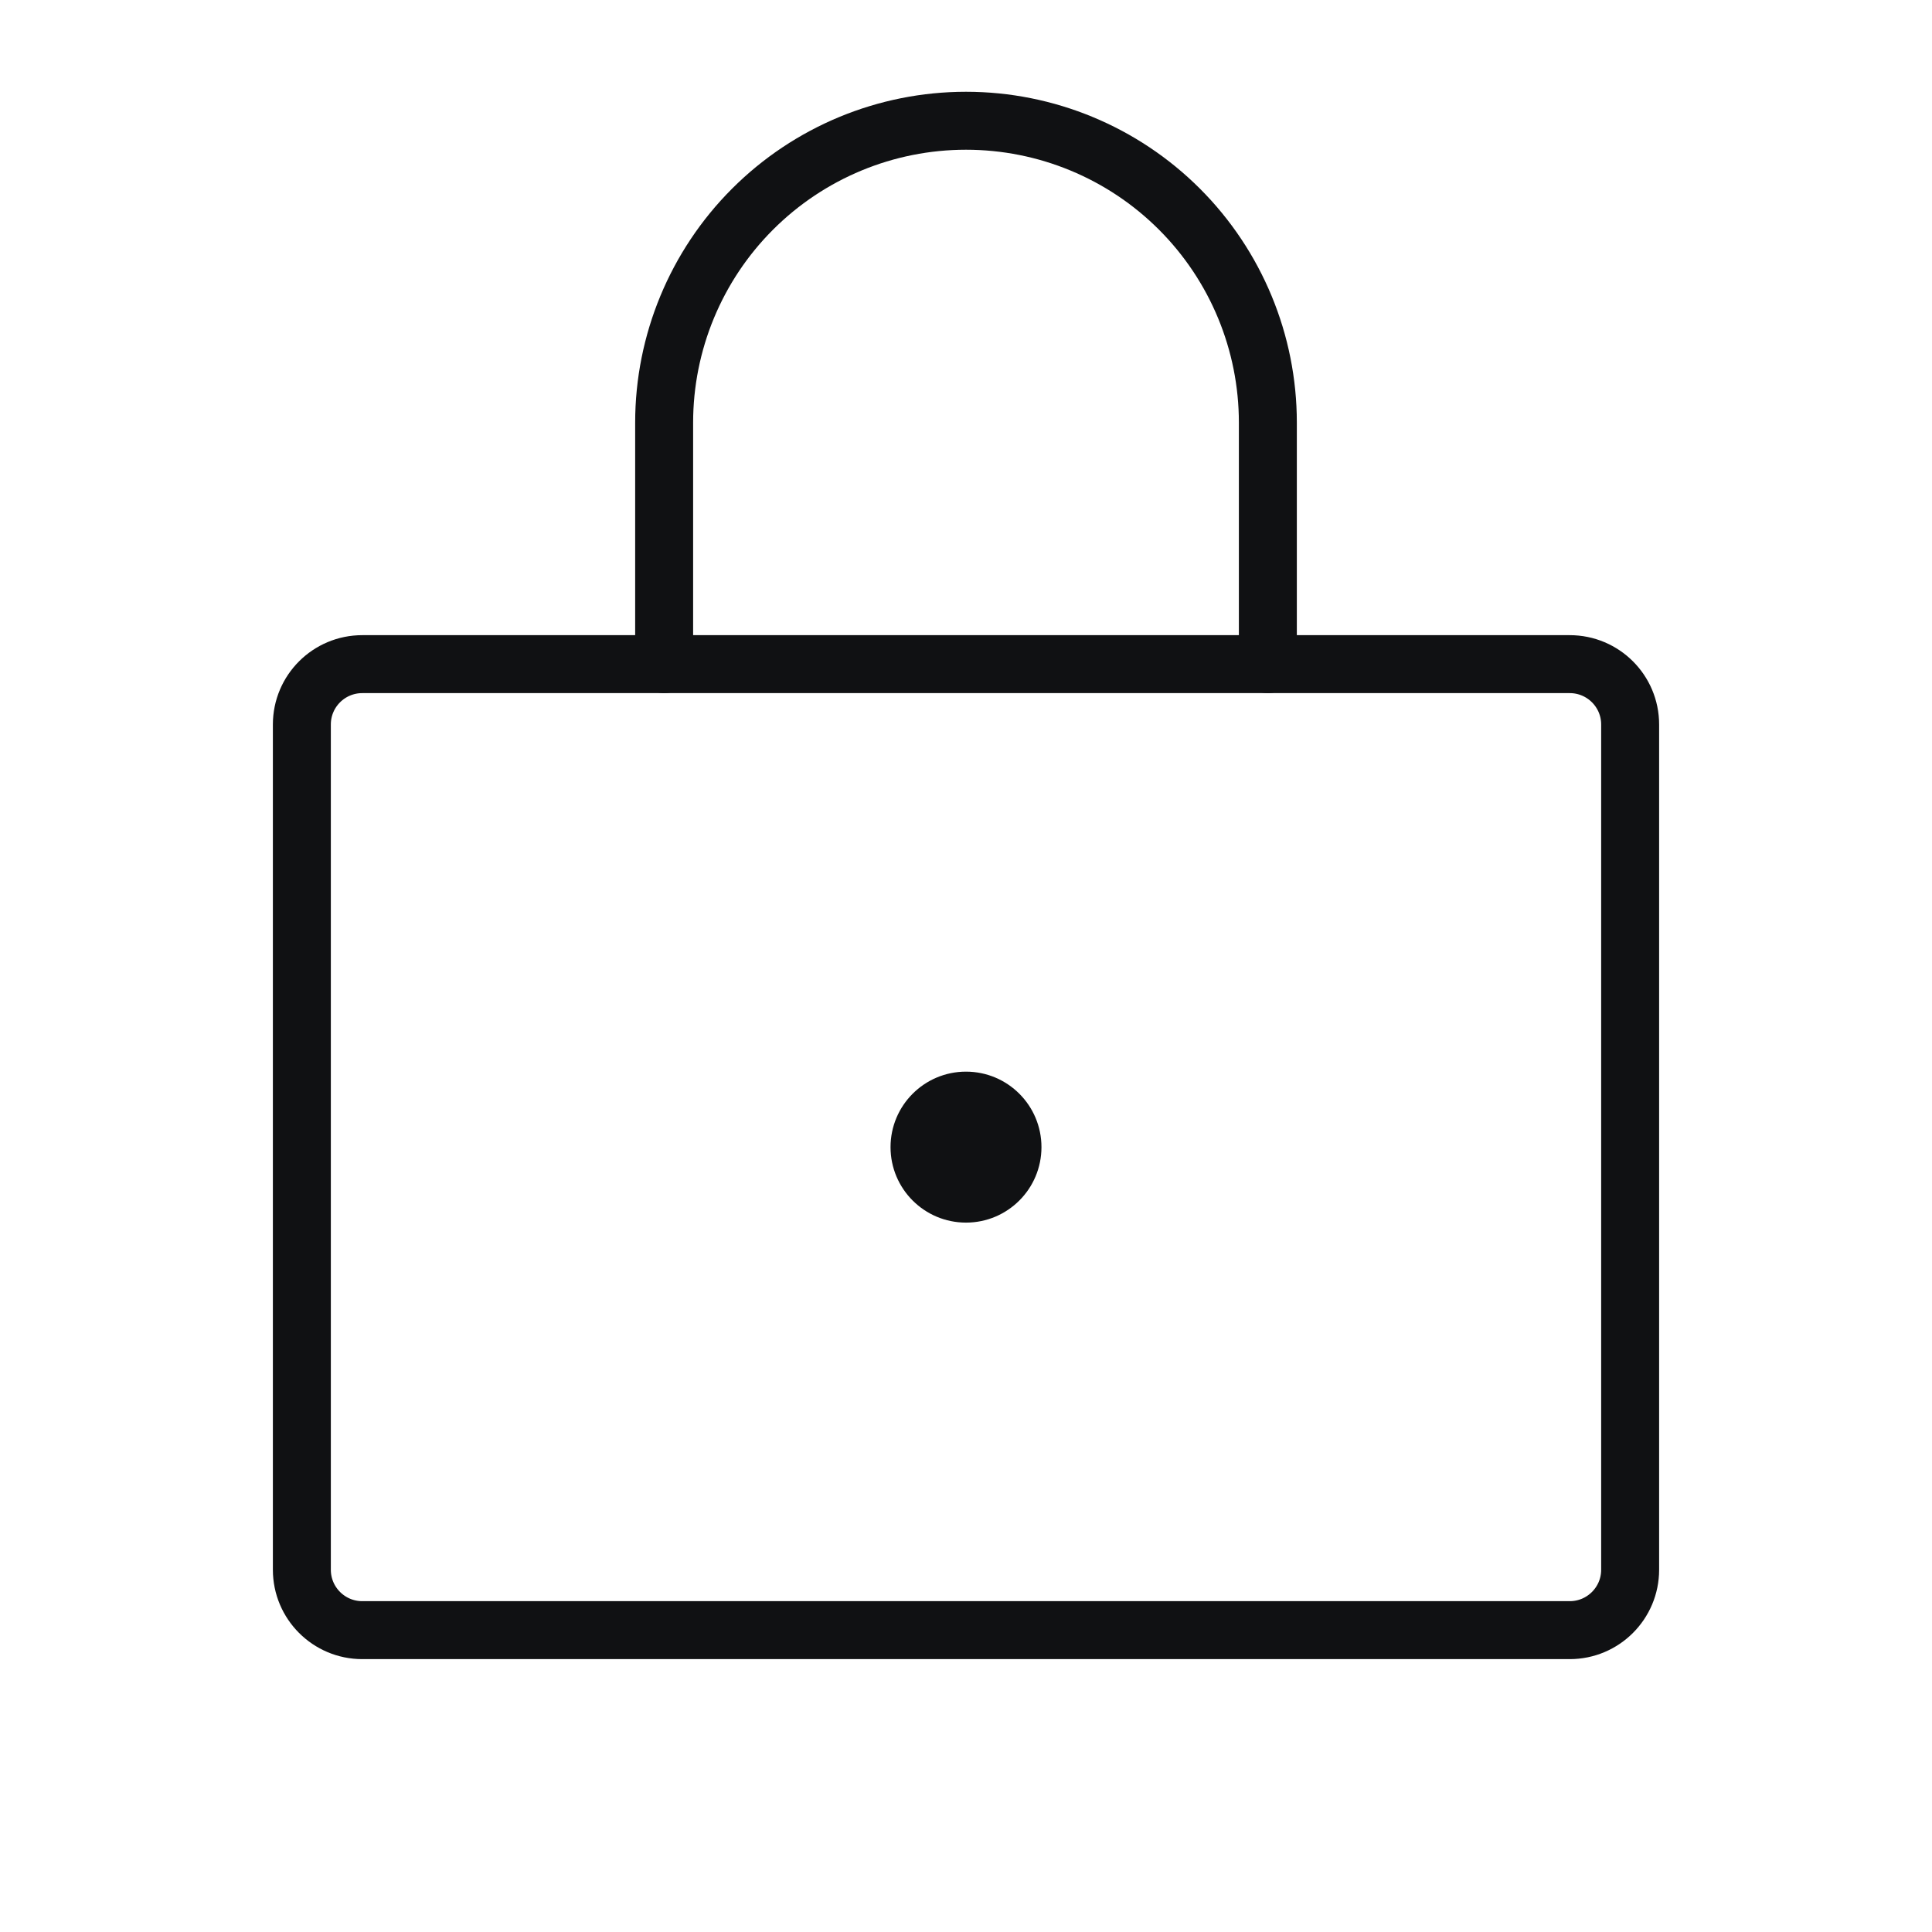 <svg width="50" height="50" viewBox="0 0 50 50" fill="none" xmlns="http://www.w3.org/2000/svg">
<g clip-path="url(#clip0_9787_20450)">
<g clip-path="url(#clip1_9787_20450)">
<path d="M40.625 17.188H9.375C8.512 17.188 7.812 17.887 7.812 18.75V40.625C7.812 41.488 8.512 42.188 9.375 42.188H40.625C41.488 42.188 42.188 41.488 42.188 40.625V18.75C42.188 17.887 41.488 17.188 40.625 17.188Z" stroke="#101113" stroke-width="1.5" stroke-linecap="round" stroke-linejoin="round"/>
<path d="M25 31.641C26.079 31.641 26.953 30.766 26.953 29.688C26.953 28.609 26.079 27.734 25 27.734C23.921 27.734 23.047 28.609 23.047 29.688C23.047 30.766 23.921 31.641 25 31.641Z" fill="#101113"/>
<path d="M17.188 17.188V10.938C17.188 8.866 18.011 6.878 19.476 5.413C20.941 3.948 22.928 3.125 25 3.125C27.072 3.125 29.059 3.948 30.524 5.413C31.989 6.878 32.812 8.866 32.812 10.938V17.188" stroke="#101113" stroke-width="1.5" stroke-linecap="round" stroke-linejoin="round"/>
</g>
</g>
<defs>
<clipPath id="clip0_9787_20450">
<rect width="50" height="50" fill="white"/>
</clipPath>
<clipPath id="clip1_9787_20450">
<rect width="50" height="50" fill="white"/>
</clipPath>
</defs>
</svg>
